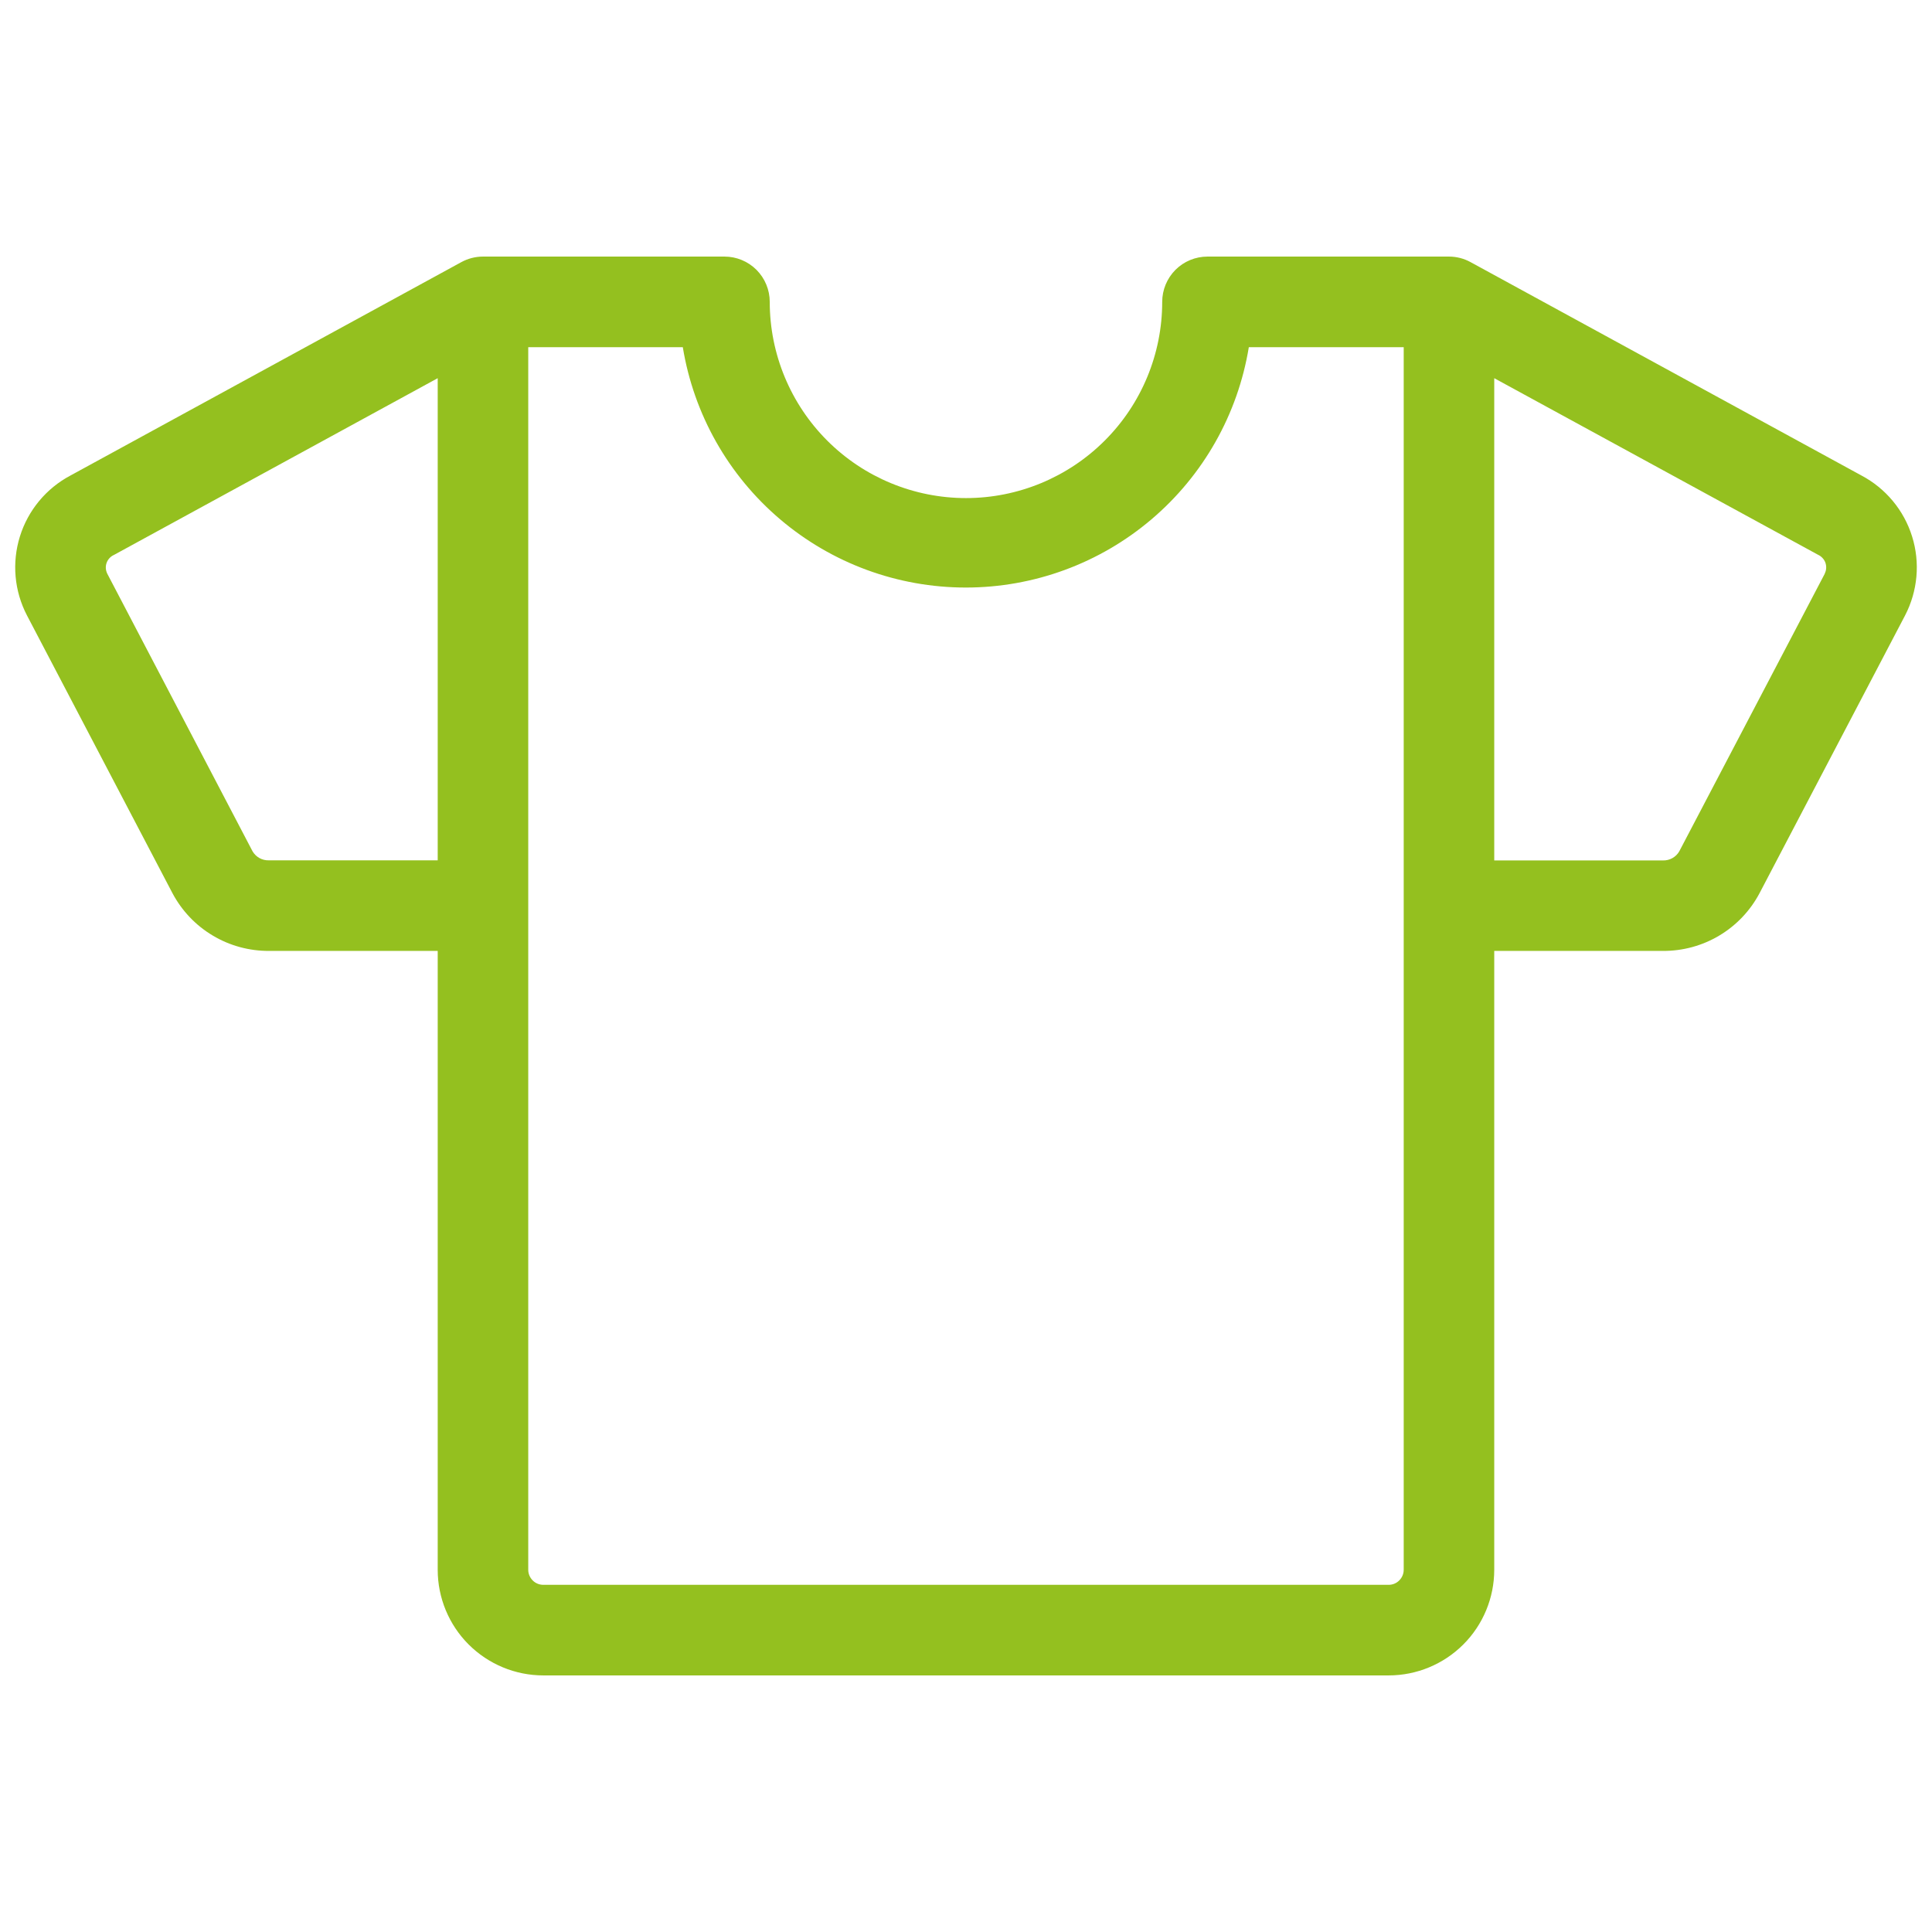 <svg width="36" height="36" viewBox="0 0 36 36" fill="none" xmlns="http://www.w3.org/2000/svg">
<g id="TShirt">
<path id="Vector" d="M34.683 8.859L27.403 4.885C27.28 4.817 27.141 4.781 27 4.781H22.5C22.276 4.781 22.061 4.87 21.903 5.028C21.745 5.187 21.656 5.401 21.656 5.625C21.656 6.595 21.271 7.525 20.585 8.21C19.899 8.896 18.969 9.281 18 9.281C17.03 9.281 16.1 8.896 15.414 8.21C14.729 7.525 14.343 6.595 14.343 5.625C14.343 5.401 14.254 5.187 14.096 5.028C13.938 4.87 13.723 4.781 13.5 4.781H9C8.858 4.781 8.719 4.817 8.595 4.885L1.316 8.859C0.863 9.098 0.523 9.507 0.371 9.996C0.219 10.485 0.266 11.014 0.503 11.468L3.214 16.644C3.388 16.971 3.647 17.244 3.965 17.433C4.282 17.623 4.646 17.721 5.016 17.719H8.156V29.25C8.156 29.772 8.363 30.273 8.732 30.642C9.102 31.011 9.602 31.219 10.125 31.219H25.875C26.397 31.219 26.898 31.011 27.267 30.642C27.636 30.273 27.843 29.772 27.843 29.25V17.719H30.985C31.355 17.721 31.718 17.623 32.036 17.433C32.353 17.244 32.613 16.971 32.786 16.644L35.498 11.468C35.734 11.014 35.782 10.484 35.629 9.996C35.477 9.507 35.136 9.098 34.683 8.859ZM5.011 16.031C4.95 16.033 4.889 16.019 4.835 15.989C4.781 15.959 4.736 15.915 4.705 15.861L1.998 10.688C1.983 10.656 1.974 10.623 1.972 10.588C1.97 10.554 1.975 10.519 1.987 10.487C1.999 10.454 2.017 10.425 2.041 10.399C2.064 10.374 2.093 10.354 2.124 10.34L8.156 7.047V16.031H5.011ZM26.156 29.25C26.156 29.325 26.126 29.396 26.073 29.449C26.021 29.502 25.949 29.531 25.875 29.531H10.125C10.05 29.531 9.978 29.502 9.926 29.449C9.873 29.396 9.843 29.325 9.843 29.25V6.469H12.723C12.928 7.72 13.571 8.857 14.537 9.677C15.503 10.498 16.729 10.948 17.997 10.948C19.264 10.948 20.49 10.498 21.456 9.677C22.422 8.857 23.065 7.72 23.27 6.469H26.156V29.25ZM34.003 10.688L31.291 15.863C31.261 15.916 31.216 15.96 31.162 15.99C31.108 16.02 31.047 16.035 30.985 16.033H27.843V7.047L33.876 10.337C33.908 10.351 33.936 10.372 33.96 10.398C33.984 10.423 34.002 10.453 34.014 10.486C34.025 10.518 34.03 10.553 34.028 10.588C34.026 10.623 34.017 10.656 34.001 10.688H34.003Z" fill="#94C01F"/>
</g>
</svg>
